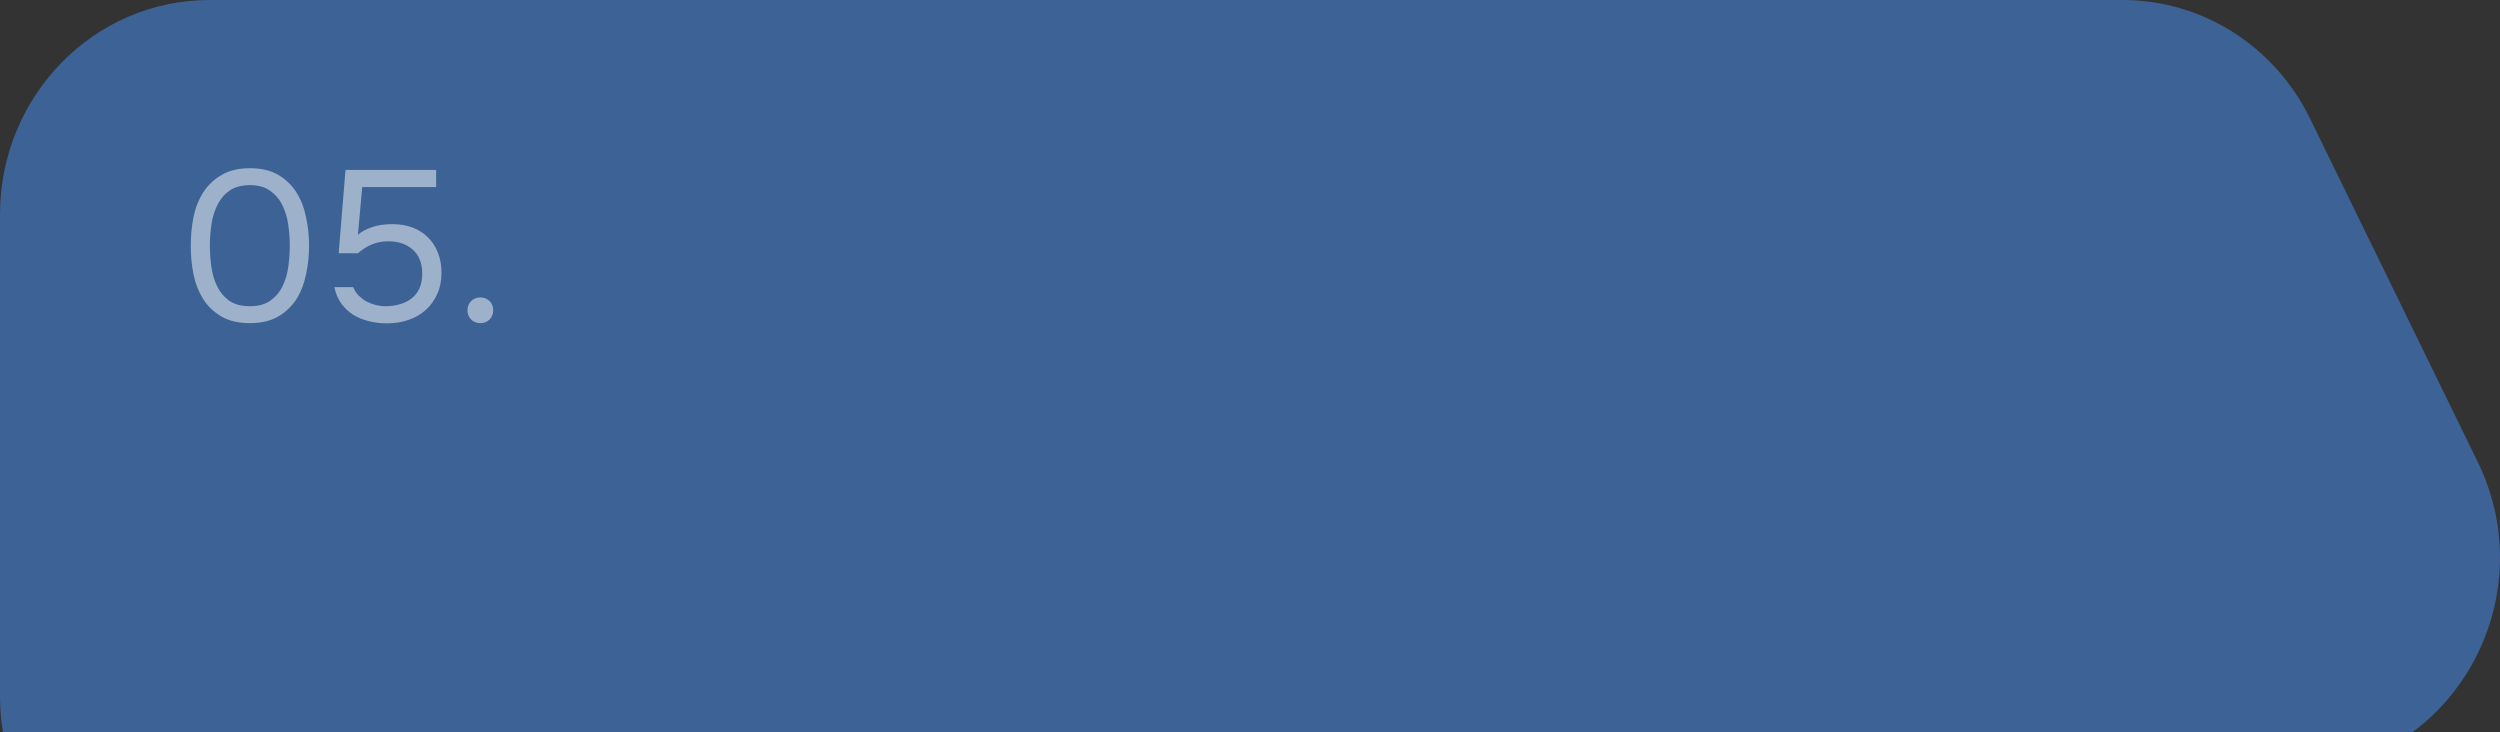 <?xml version="1.0" encoding="UTF-8"?> <svg xmlns="http://www.w3.org/2000/svg" width="140" height="41" viewBox="0 0 140 41" fill="none"><rect x="0" y="0" width="140" height="41" fill="#333333" stroke="none"/><path d="M0 12.013C0 5.378 5.253 0 11.732 0H118.871C123.315 0 127.377 2.571 129.364 6.641L138.749 25.859C142.502 33.544 137.391 42.662 129.016 43.219L12.493 50.974C5.729 51.425 0 45.928 0 38.987V12.013Z" fill="#3C6296"></path><path opacity="0.5" d="M17.308 13.764C17.308 14.308 17.252 14.84 17.14 15.36C17.036 15.88 16.856 16.344 16.6 16.752C16.344 17.152 16.004 17.476 15.58 17.724C15.156 17.972 14.628 18.096 13.996 18.096C13.356 18.096 12.824 17.972 12.4 17.724C11.976 17.476 11.636 17.152 11.38 16.752C11.124 16.344 10.944 15.888 10.84 15.384C10.736 14.88 10.684 14.34 10.684 13.764C10.684 13.188 10.736 12.648 10.84 12.144C10.944 11.632 11.124 11.176 11.38 10.776C11.636 10.376 11.976 10.052 12.4 9.804C12.824 9.548 13.356 9.42 13.996 9.42C14.628 9.42 15.156 9.544 15.58 9.792C16.004 10.04 16.344 10.368 16.6 10.776C16.856 11.184 17.036 11.648 17.14 12.168C17.252 12.688 17.308 13.22 17.308 13.764ZM11.752 13.764C11.752 14.148 11.78 14.54 11.836 14.94C11.892 15.34 12 15.704 12.16 16.032C12.32 16.36 12.544 16.628 12.832 16.836C13.128 17.044 13.516 17.148 13.996 17.148C14.468 17.148 14.848 17.044 15.136 16.836C15.432 16.628 15.66 16.36 15.82 16.032C15.98 15.704 16.088 15.34 16.144 14.94C16.2 14.54 16.228 14.148 16.228 13.764C16.228 13.388 16.2 13 16.144 12.6C16.088 12.2 15.98 11.836 15.82 11.508C15.66 11.172 15.432 10.9 15.136 10.692C14.848 10.476 14.468 10.368 13.996 10.368C13.516 10.368 13.128 10.476 12.832 10.692C12.544 10.9 12.32 11.172 12.16 11.508C12 11.836 11.892 12.2 11.836 12.6C11.78 13 11.752 13.388 11.752 13.764ZM18.965 14.184L19.349 9.516H24.424V10.476H20.285L20.044 13.14C20.261 12.964 20.524 12.824 20.837 12.72C21.148 12.608 21.532 12.552 21.988 12.552C22.396 12.552 22.768 12.616 23.105 12.744C23.441 12.872 23.729 13.056 23.968 13.296C24.209 13.528 24.392 13.812 24.52 14.148C24.657 14.484 24.724 14.856 24.724 15.264C24.724 15.712 24.645 16.112 24.485 16.464C24.332 16.808 24.12 17.104 23.849 17.352C23.576 17.6 23.253 17.788 22.877 17.916C22.509 18.044 22.108 18.108 21.677 18.108C21.325 18.108 20.985 18.068 20.657 17.988C20.337 17.908 20.044 17.788 19.78 17.628C19.517 17.46 19.293 17.248 19.108 16.992C18.924 16.736 18.797 16.432 18.724 16.08H19.78C19.845 16.248 19.941 16.4 20.069 16.536C20.197 16.664 20.34 16.776 20.5 16.872C20.669 16.96 20.845 17.028 21.029 17.076C21.212 17.124 21.396 17.148 21.581 17.148C21.869 17.148 22.137 17.112 22.384 17.04C22.64 16.968 22.86 16.86 23.044 16.716C23.236 16.564 23.384 16.376 23.488 16.152C23.593 15.92 23.645 15.644 23.645 15.324C23.645 14.74 23.468 14.292 23.116 13.98C22.765 13.668 22.308 13.512 21.748 13.512C21.413 13.512 21.101 13.572 20.812 13.692C20.532 13.812 20.276 13.976 20.044 14.184H18.965ZM26.899 16.656C27.107 16.656 27.279 16.724 27.415 16.86C27.551 16.996 27.619 17.168 27.619 17.376C27.619 17.584 27.551 17.756 27.415 17.892C27.279 18.028 27.107 18.096 26.899 18.096C26.691 18.096 26.519 18.028 26.383 17.892C26.247 17.756 26.179 17.584 26.179 17.376C26.179 17.168 26.247 16.996 26.383 16.86C26.519 16.724 26.691 16.656 26.899 16.656Z" fill="white"></path></svg> 